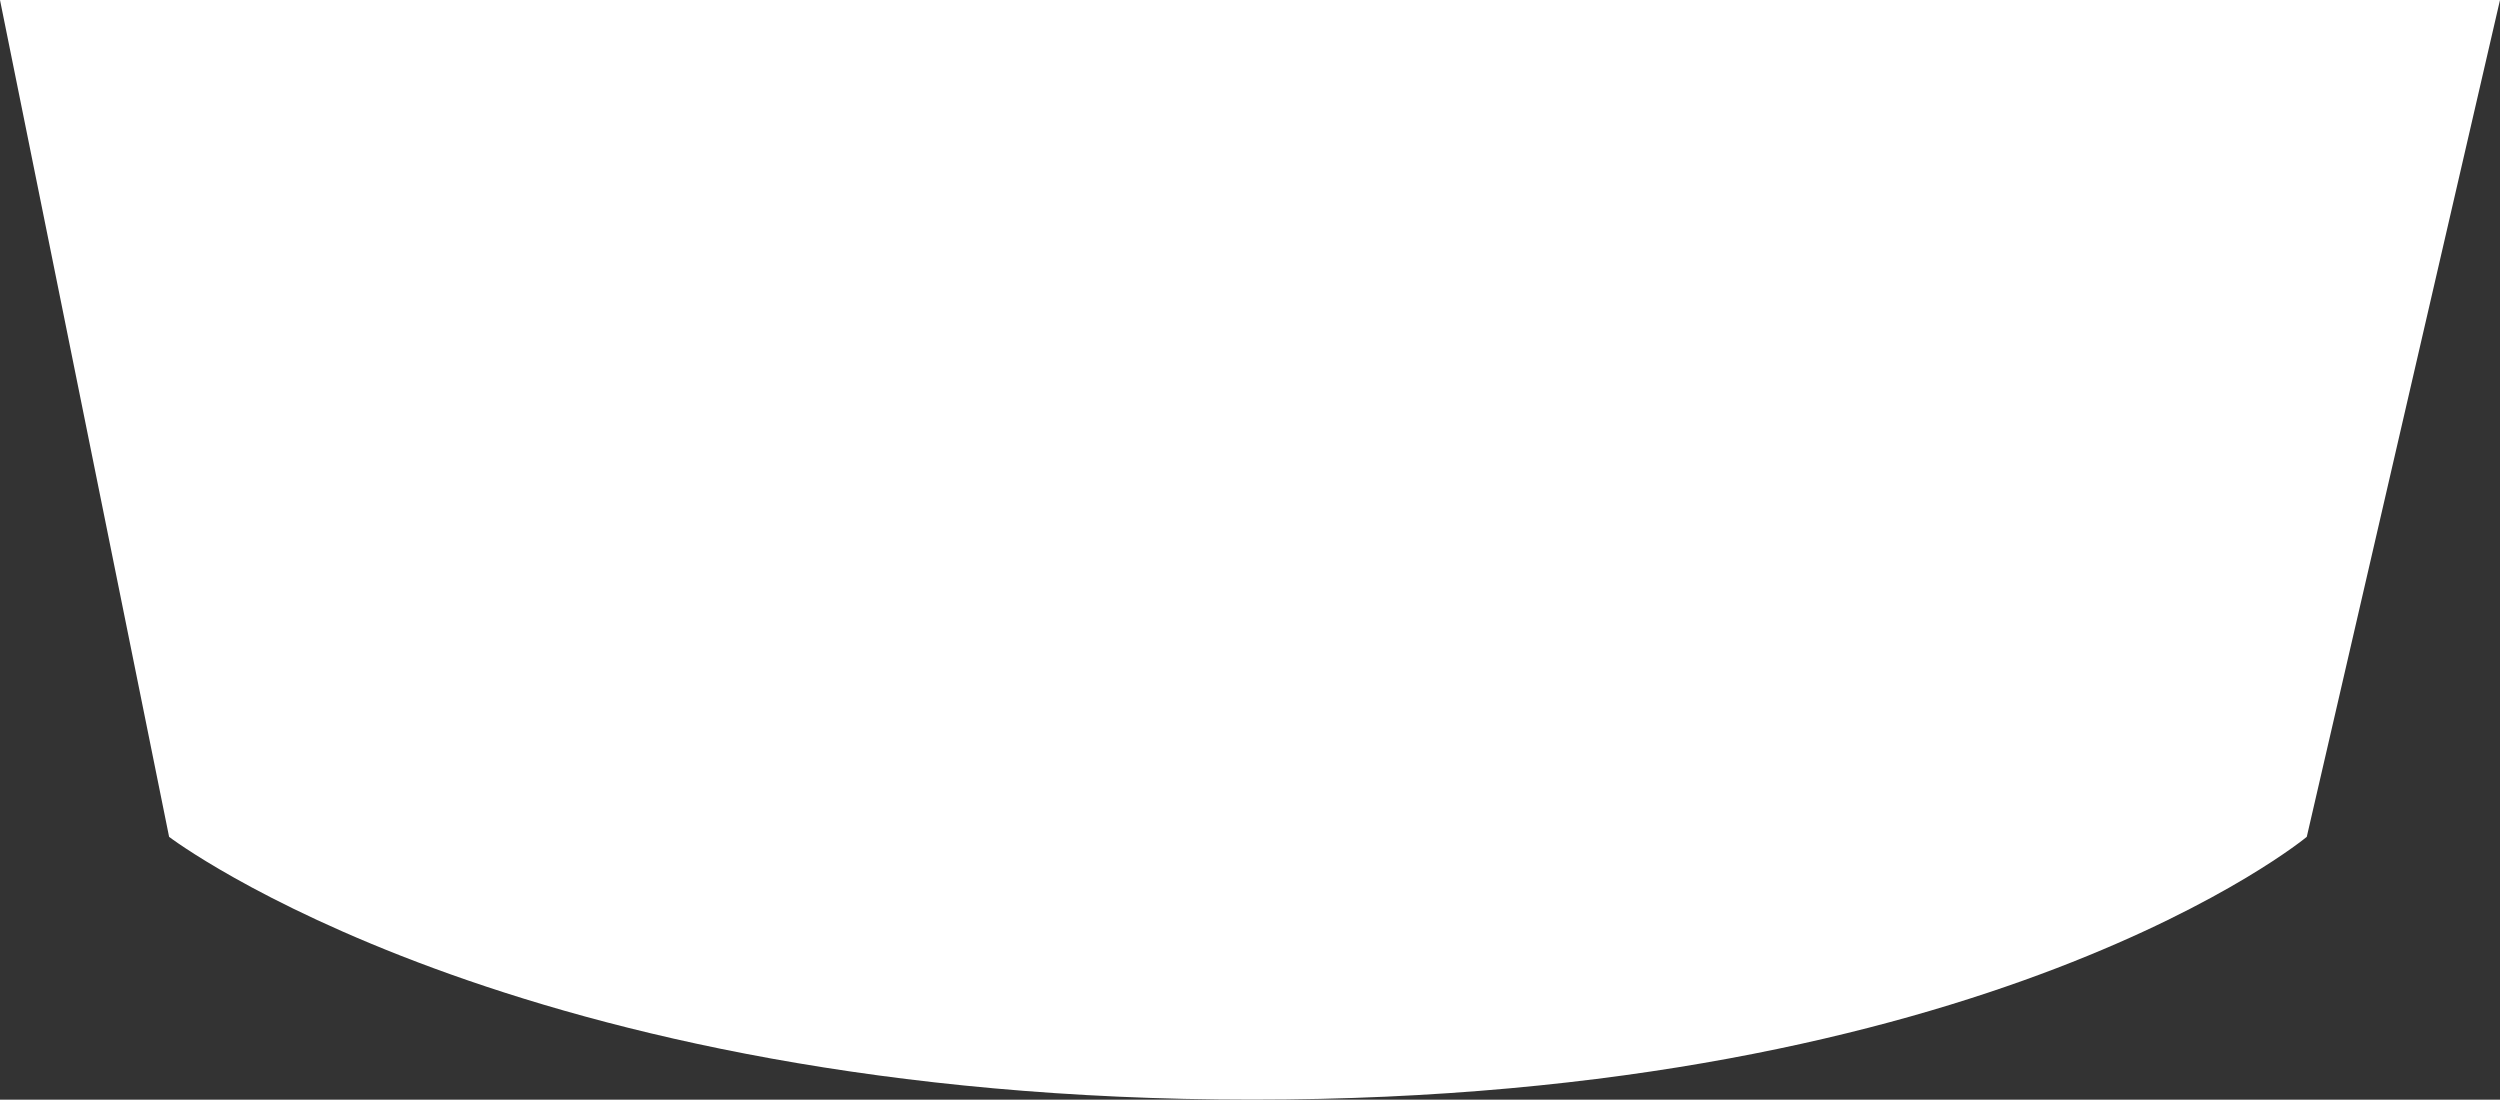 <svg xmlns="http://www.w3.org/2000/svg" width="268.582" height="118.137" viewBox="0 0 268.582 118.137">
  <rect x="0" y="0" width="268.582" height="118.137" fill="#333333" stroke="none"/>
  <path id="header-path" d="M-10,41H258.582l-20.76,89.906s-33.965,28.23-113.295,28.23S8.167,130.906,8.167,130.906Z" transform="translate(10 -41)" fill="#fff"/>
</svg>

